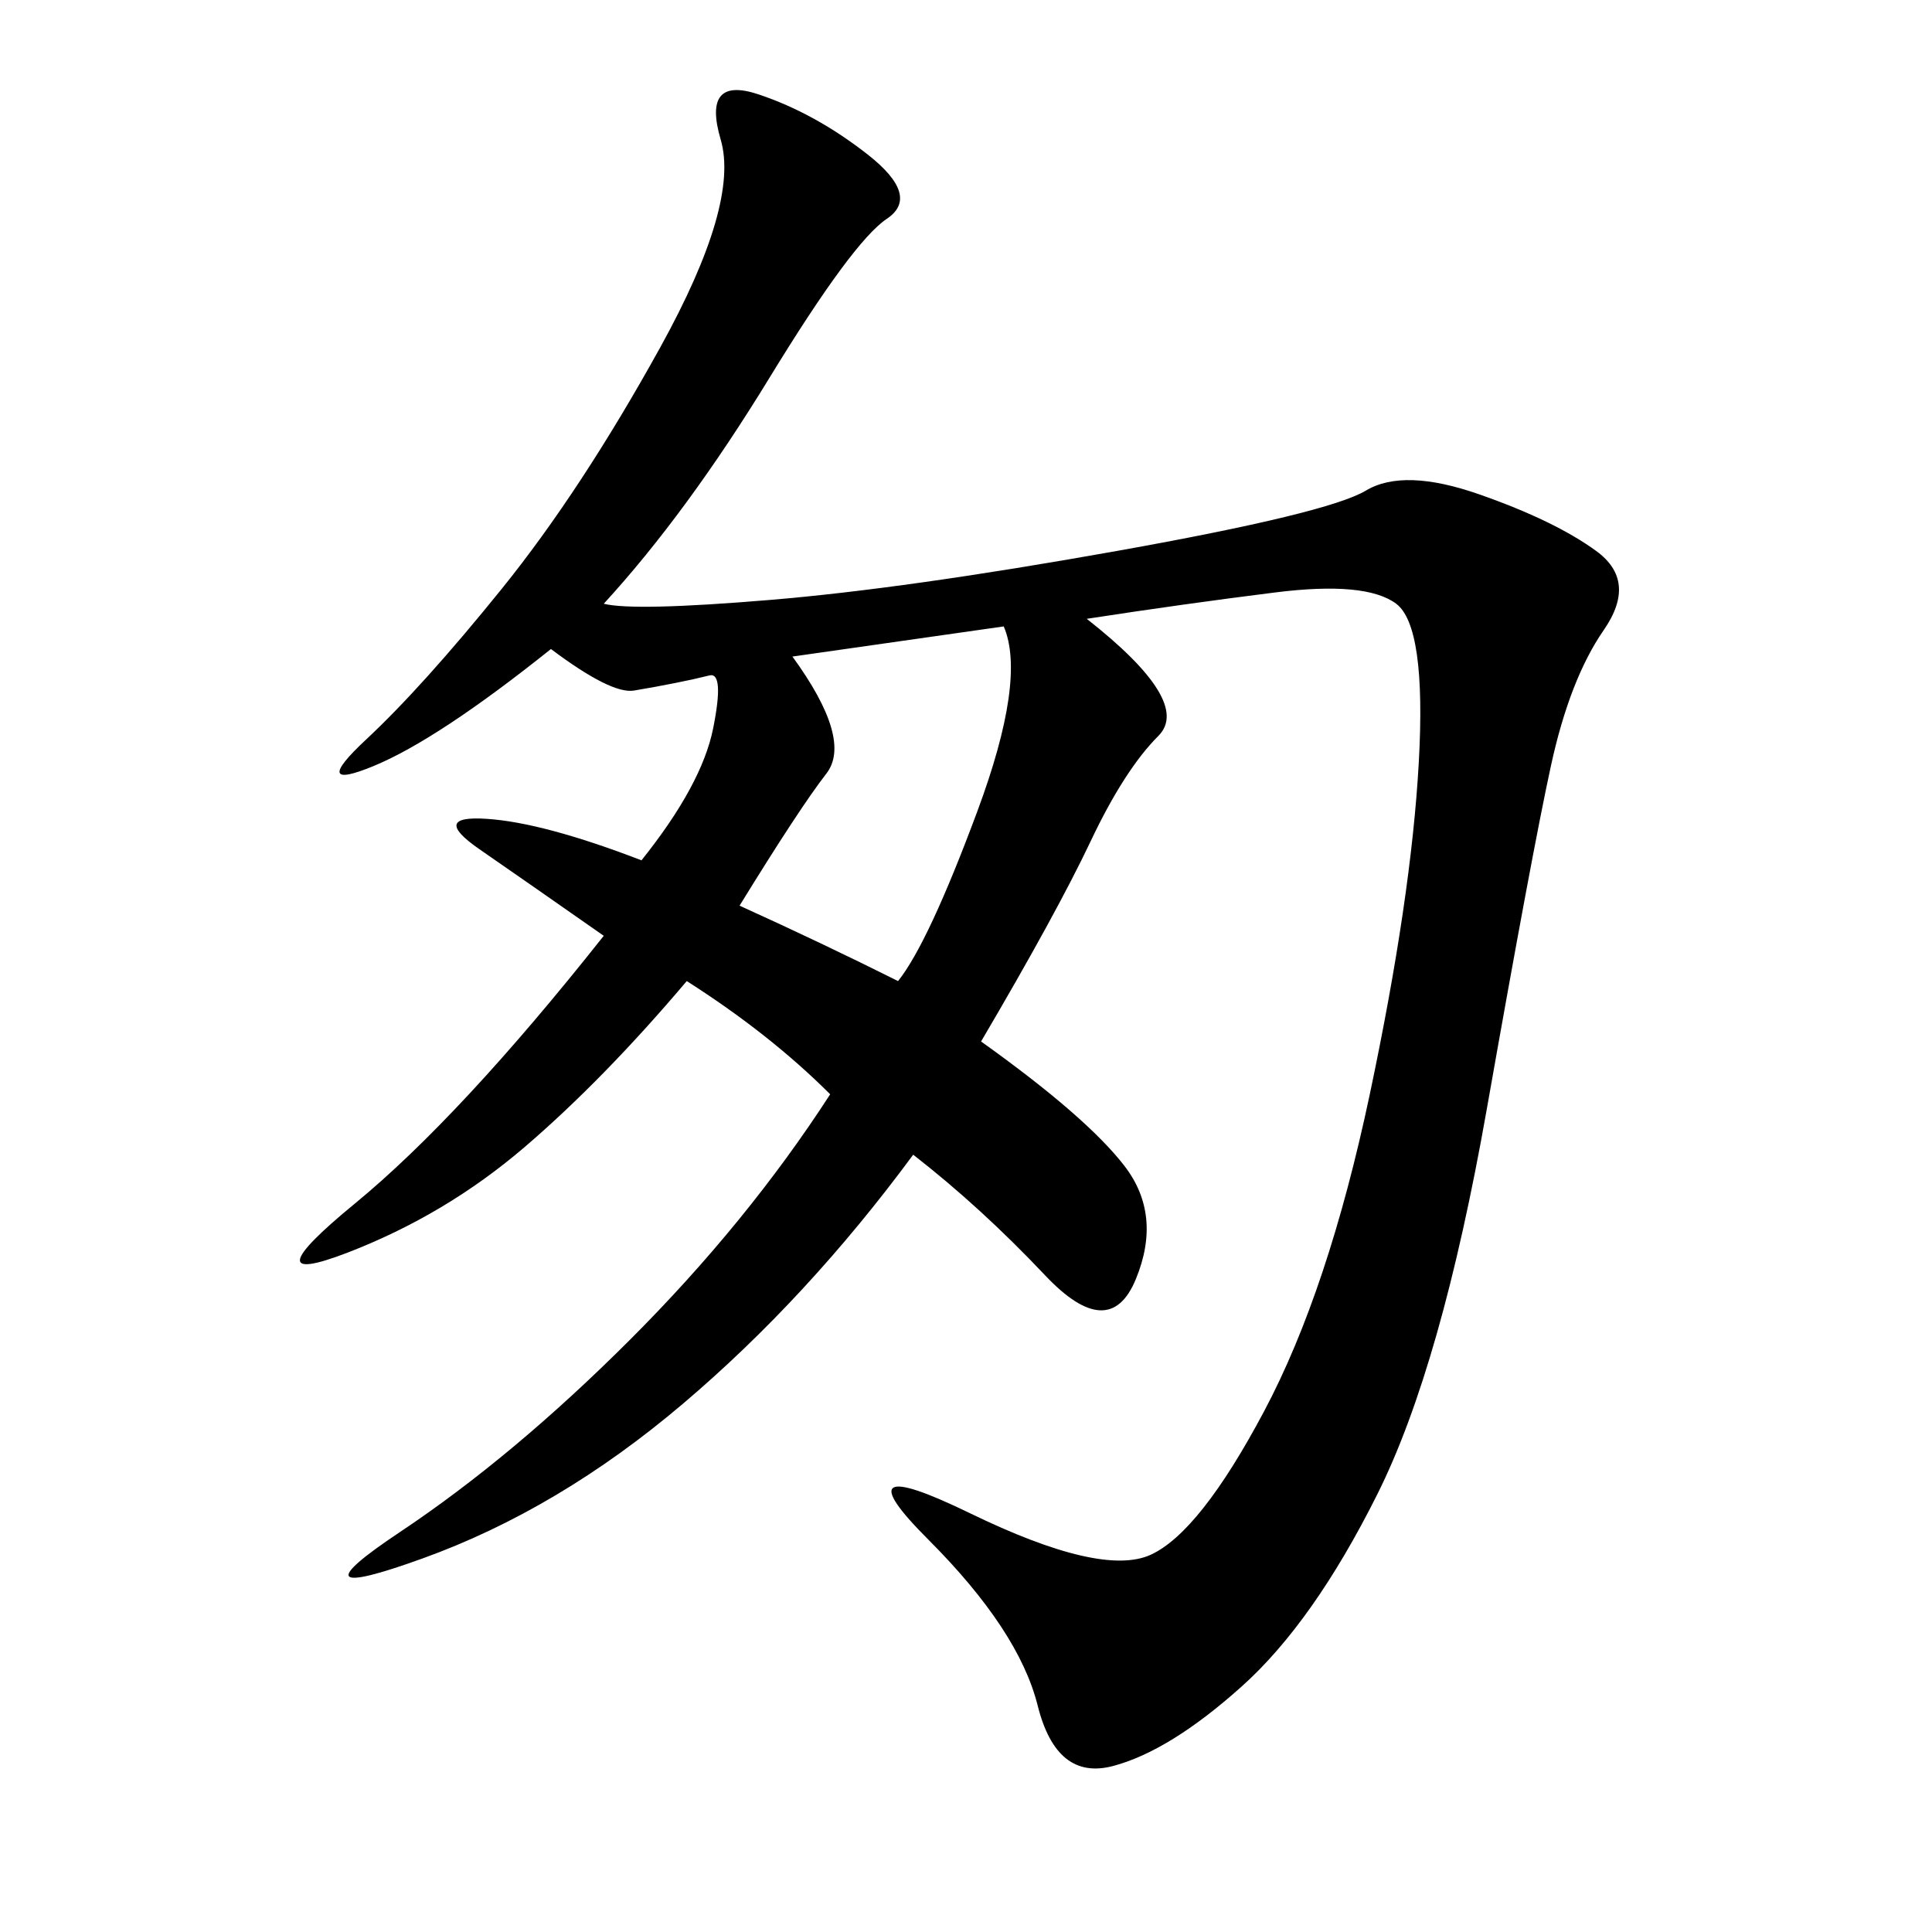 <svg xmlns="http://www.w3.org/2000/svg" xmlns:xlink="http://www.w3.org/1999/xlink" width="300" height="300"><path d="M93.75 93.75Q98.44 94.92 119.53 93.16Q140.63 91.41 173.44 85.55Q206.25 79.69 212.11 76.17Q217.97 72.66 229.69 76.76Q241.41 80.86 247.85 85.55Q254.30 90.23 249.02 97.85Q243.75 105.47 240.82 118.95Q237.89 132.42 230.86 172.27Q223.83 212.11 213.87 232.03Q203.91 251.95 192.77 261.91Q181.64 271.88 172.85 274.22Q164.06 276.56 161.13 264.84Q158.20 253.13 144.14 239.06Q130.08 225 150.59 234.96Q171.09 244.92 178.71 241.41Q186.33 237.89 196.29 219.14Q206.25 200.39 212.70 169.92Q219.14 139.45 220.31 118.36Q221.48 97.27 216.80 93.75Q212.11 90.23 198.05 91.99Q183.98 93.75 168.75 96.09L168.75 96.09Q185.16 108.98 179.88 114.26Q174.61 119.53 169.34 130.66Q164.06 141.80 152.34 161.72L152.34 161.72Q168.75 173.44 174.61 181.05Q180.47 188.67 176.37 198.63Q172.27 208.59 162.30 198.05Q152.34 187.50 141.80 179.30L141.80 179.30Q125.39 201.56 106.05 217.97Q86.72 234.38 65.63 241.99Q44.53 249.61 62.11 237.89Q79.69 226.17 97.85 208.01Q116.02 189.84 128.91 169.92L128.91 169.92Q119.53 160.55 106.64 152.34L106.64 152.34Q93.75 167.58 81.45 178.13Q69.14 188.67 53.91 194.53Q38.67 200.39 55.08 186.91Q71.48 173.44 93.75 145.31L93.75 145.31Q82.03 137.11 74.41 131.84Q66.80 126.56 75.59 127.15Q84.38 127.73 99.61 133.59L99.61 133.59Q108.98 121.88 110.74 113.09Q112.50 104.30 110.16 104.88Q107.81 105.47 104.88 106.05Q101.95 106.64 98.44 107.23Q94.92 107.81 85.55 100.78L85.55 100.78Q67.97 114.84 58.01 118.95Q48.05 123.05 56.84 114.84Q65.63 106.64 77.93 91.41Q90.23 76.17 102.54 53.91Q114.84 31.64 111.91 21.68Q108.98 11.72 117.77 14.65Q126.56 17.58 134.77 24.02Q142.97 30.47 137.70 33.98Q132.42 37.50 119.53 58.59Q106.64 79.69 93.75 93.75L93.75 93.75ZM114.84 140.63Q127.73 146.48 139.45 152.34L139.45 152.34Q144.14 146.48 151.76 125.98Q159.38 105.47 155.86 97.27L155.86 97.27L123.05 101.95Q132.42 114.84 128.32 120.12Q124.22 125.39 114.84 140.63L114.84 140.63Z"/></svg>